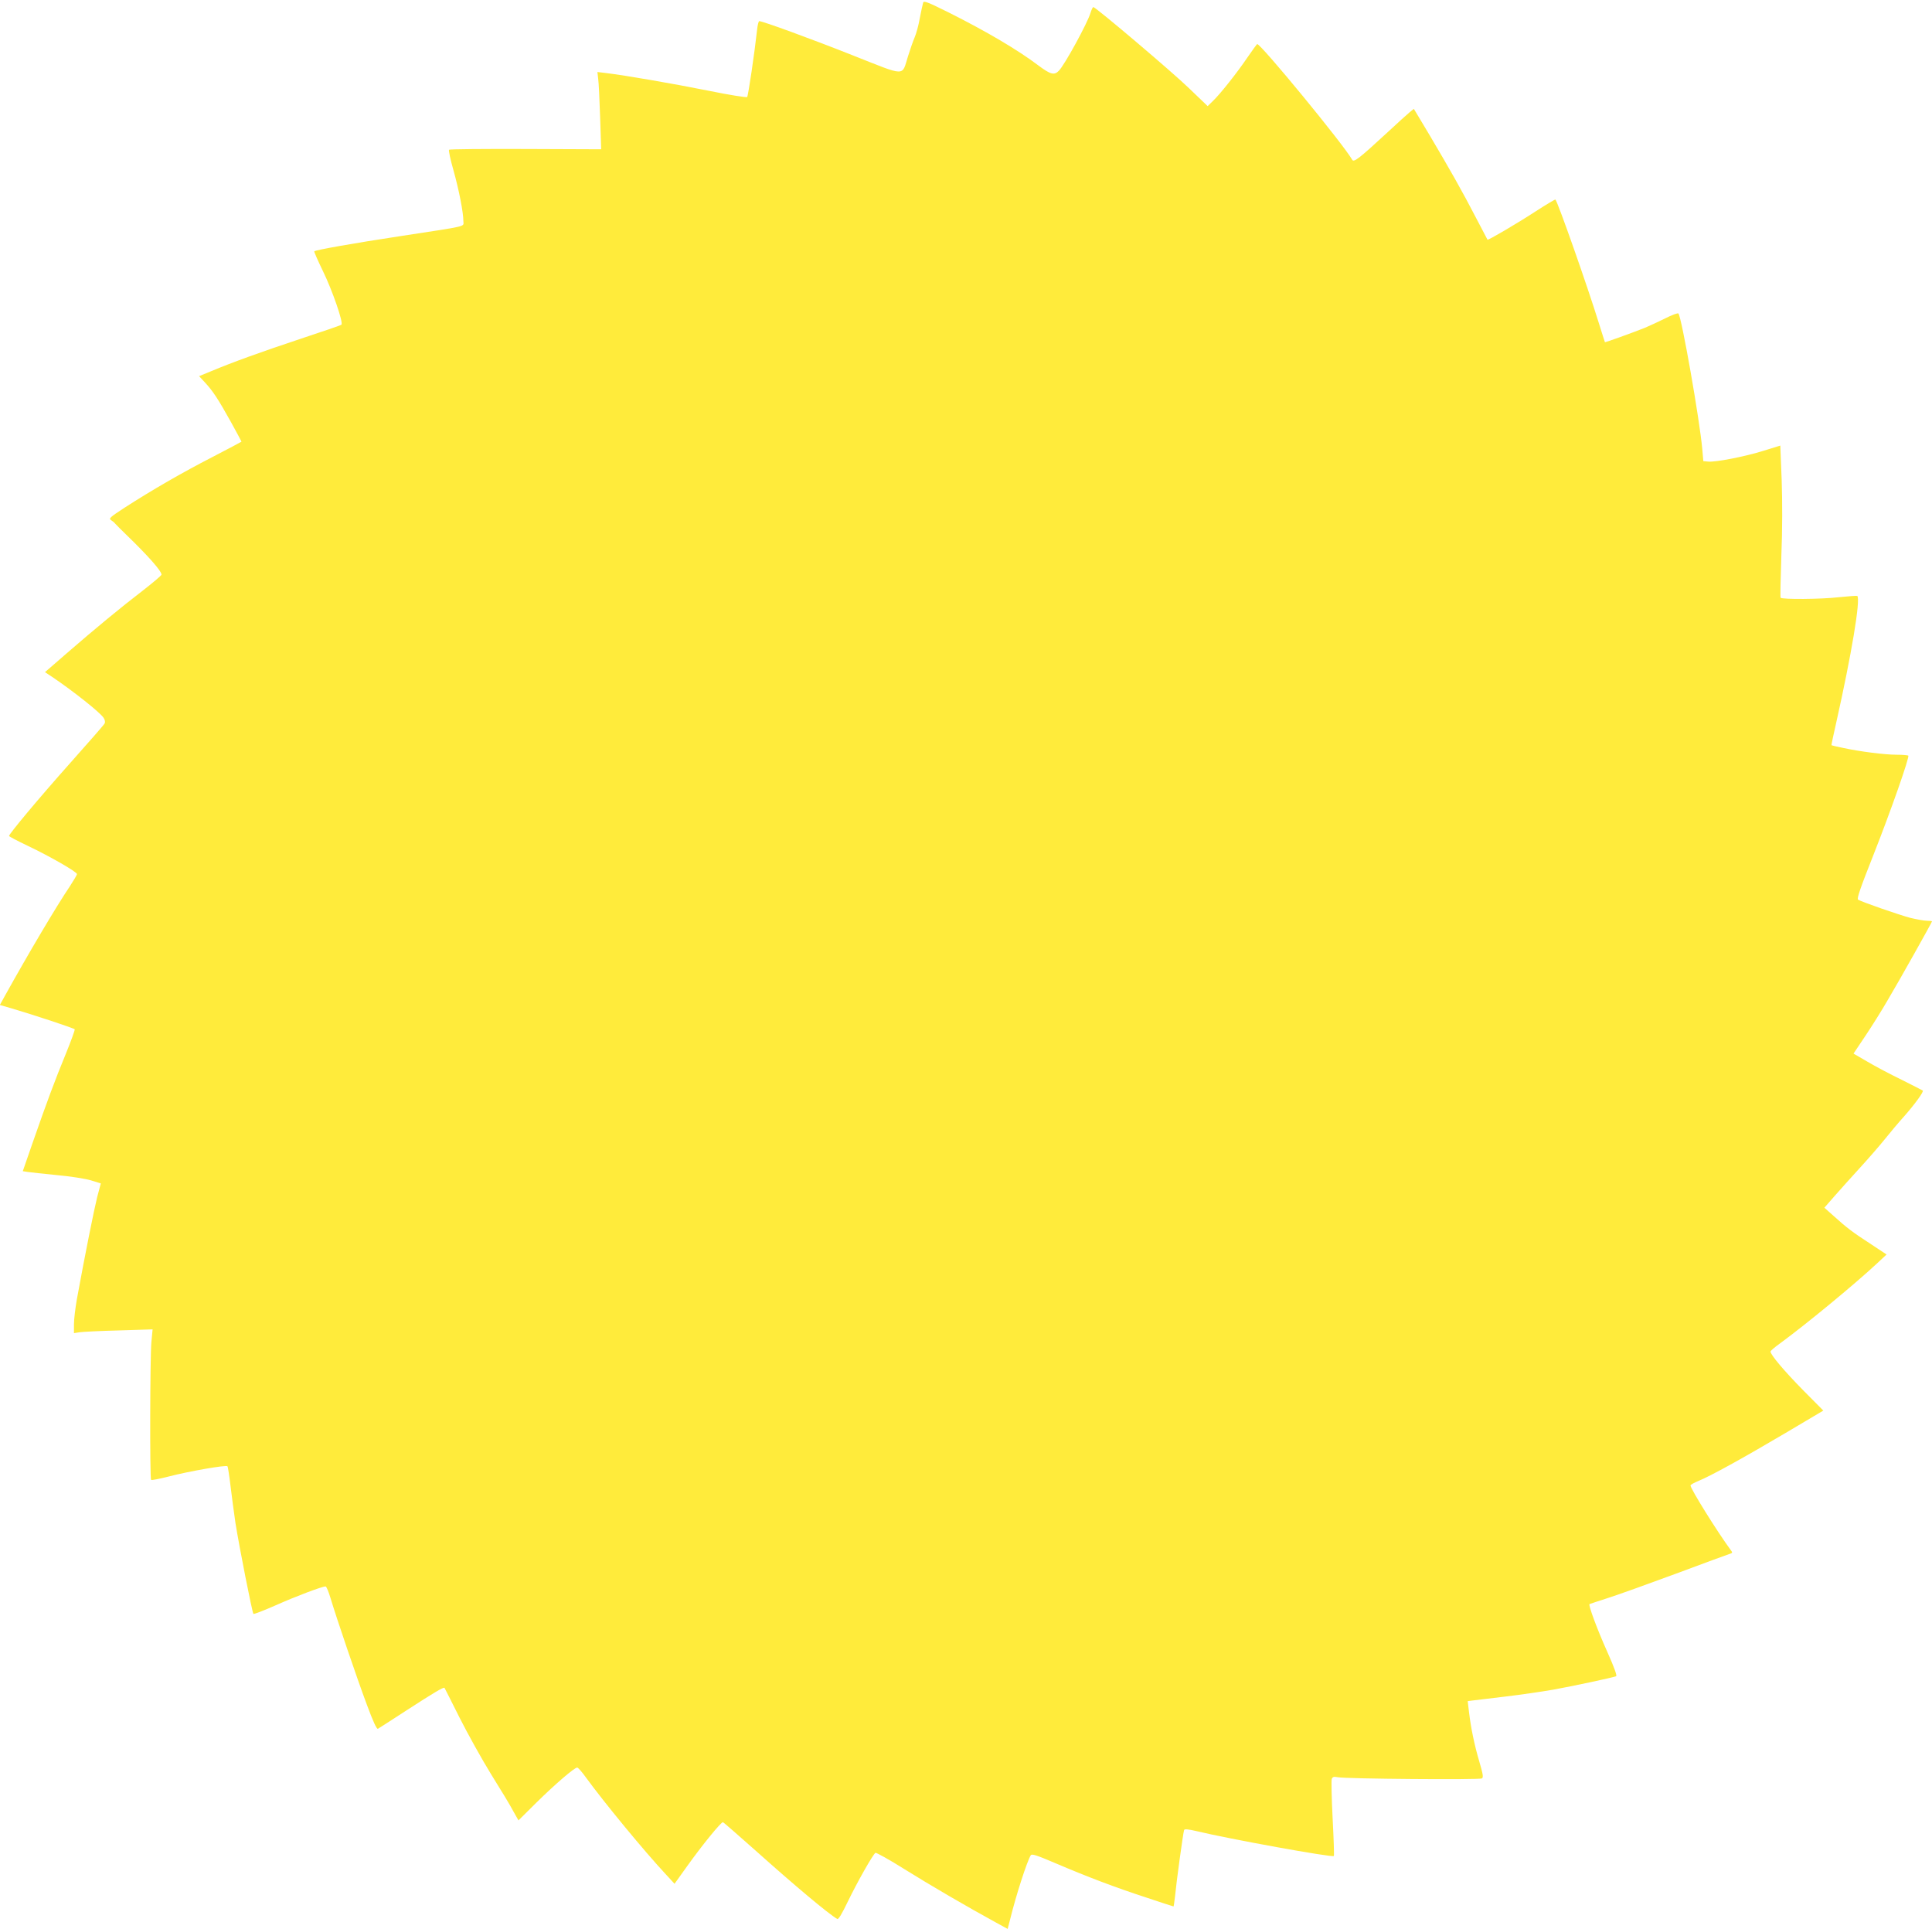 <?xml version="1.0" standalone="no"?>
<!DOCTYPE svg PUBLIC "-//W3C//DTD SVG 20010904//EN"
 "http://www.w3.org/TR/2001/REC-SVG-20010904/DTD/svg10.dtd">
<svg version="1.0" xmlns="http://www.w3.org/2000/svg"
 width="1280pt" height="1278pt" viewBox="0 0 1280 1278"
 preserveAspectRatio="xMidYMid meet">
<g transform="translate(0,1278) scale(0.1,-0.1)"
fill="#ffeb3b" stroke="none">
<path d="M6116 12762 c-3 -9 -13 -55 -22 -102 -8 -47 -24 -104 -34 -127 -10
-23 -30 -80 -44 -125 -43 -136 -6 -137 -368 6 -272 108 -595 226 -618 226 -4
0 -11 -26 -14 -57 -17 -154 -59 -439 -66 -446 -4 -4 -119 14 -256 42 -239 48
-554 102 -678 117 l-58 7 5 -44 c4 -24 9 -139 13 -256 l7 -212 -501 2 c-275 1
-503 -1 -507 -5 -4 -4 9 -65 29 -135 37 -132 66 -281 66 -338 0 -39 42 -29
-422 -100 -297 -45 -558 -91 -566 -100 -2 -2 24 -62 58 -132 62 -127 136 -341
122 -354 -4 -4 -126 -46 -272 -94 -264 -88 -445 -153 -593 -215 l-78 -32 39
-42 c54 -58 89 -113 171 -260 39 -71 71 -130 71 -132 0 -1 -87 -47 -193 -102
-202 -104 -396 -216 -581 -335 -98 -64 -107 -72 -90 -83 11 -7 23 -17 27 -23
8 -9 46 -47 70 -70 151 -146 237 -244 237 -268 0 -5 -55 -52 -122 -104 -151
-116 -318 -254 -506 -417 l-144 -125 47 -31 c142 -96 317 -235 341 -271 10
-15 12 -30 7 -38 -4 -9 -107 -126 -228 -262 -212 -238 -405 -470 -405 -483 0
-4 56 -33 125 -66 145 -69 325 -172 325 -187 0 -5 -22 -42 -48 -82 -91 -135
-273 -443 -426 -718 l-37 -67 73 -21 c156 -46 418 -133 423 -140 2 -5 -25 -79
-60 -165 -70 -170 -122 -309 -221 -593 l-63 -182 32 -5 c18 -3 105 -12 194
-21 90 -8 190 -24 226 -35 l65 -20 -24 -90 c-20 -80 -79 -372 -135 -679 -10
-58 -19 -131 -19 -164 l0 -59 38 6 c20 3 137 9 260 12 l223 7 -8 -84 c-9 -98
-11 -904 -2 -913 3 -4 57 7 120 23 131 34 377 77 386 67 3 -3 12 -61 20 -128
8 -68 23 -179 33 -248 26 -163 111 -593 119 -602 3 -3 71 23 150 58 132 59
305 124 328 124 6 0 20 -35 33 -78 39 -130 174 -528 240 -704 41 -111 66 -166
74 -161 6 3 92 59 191 123 176 114 244 155 250 148 1 -2 47 -91 100 -198 54
-107 148 -276 209 -375 62 -99 128 -208 146 -243 l35 -62 120 119 c124 122
251 231 269 231 6 0 31 -28 56 -63 122 -168 391 -494 531 -644 l58 -63 83 116
c100 140 227 296 238 292 5 -2 102 -87 217 -189 256 -229 481 -418 540 -452 8
-5 31 34 71 117 62 128 165 310 182 321 5 3 92 -45 192 -108 168 -105 422
-253 609 -355 l75 -41 16 62 c41 167 113 387 137 426 7 11 38 1 162 -52 216
-92 395 -160 603 -228 98 -33 179 -59 181 -59 1 0 6 30 10 68 8 87 54 424 60
438 2 8 26 6 82 -7 215 -52 900 -176 910 -165 3 3 -1 115 -8 249 -7 134 -9
251 -6 261 6 15 14 17 40 12 53 -11 941 -18 955 -8 11 7 7 29 -17 111 -32 108
-56 222 -69 333 l-8 68 30 4 c17 2 114 14 216 26 102 12 246 33 320 46 128 23
391 79 417 89 8 2 -12 58 -58 161 -67 149 -127 311 -118 317 2 1 58 20 124 41
66 21 269 94 450 161 182 68 340 126 353 130 20 6 22 9 10 24 -90 122 -268
408 -268 430 0 5 24 18 53 30 79 32 293 150 574 316 l253 150 -134 135 c-125
127 -216 235 -216 256 0 5 28 29 63 54 167 122 494 391 644 531 l62 58 -101
67 c-124 80 -165 112 -247 186 l-64 57 69 79 c38 43 114 128 169 188 55 60
127 143 160 184 33 41 91 111 131 155 72 82 130 162 123 170 -3 2 -65 34 -139
71 -74 36 -177 90 -227 120 l-93 54 79 118 c43 64 110 171 148 237 78 131 293
515 293 521 0 2 -15 4 -33 4 -19 0 -68 9 -110 19 -75 20 -321 105 -347 121 -9
6 15 77 100 291 118 299 242 653 233 663 -4 3 -38 6 -77 6 -80 0 -244 21 -355
45 -41 8 -76 17 -77 18 -1 1 13 70 32 152 100 446 162 814 139 837 -3 2 -60
-2 -127 -9 -113 -13 -370 -15 -381 -3 -3 3 0 129 5 280 7 171 7 360 2 501 l-9
227 -110 -34 c-124 -39 -320 -77 -368 -72 l-32 3 -7 80 c-17 193 -137 875
-158 898 -4 5 -44 -10 -89 -33 -45 -22 -105 -50 -134 -62 -88 -35 -261 -97
-264 -95 -1 2 -20 61 -42 132 -74 239 -270 797 -286 813 -2 2 -61 -33 -132
-79 -126 -82 -314 -192 -318 -187 -1 2 -35 66 -75 143 -92 178 -175 324 -307
547 l-106 177 -27 -22 c-15 -12 -83 -74 -151 -137 -184 -170 -219 -197 -230
-179 -55 99 -610 774 -630 767 -3 -2 -32 -41 -64 -88 -69 -102 -180 -242 -229
-289 l-35 -34 -124 119 c-107 104 -613 533 -633 537 -4 1 -12 -16 -19 -38 -19
-66 -172 -346 -210 -384 -30 -31 -55 -25 -135 35 -136 103 -343 225 -592 350
-143 71 -168 81 -172 66z"/>
</g>
</svg>
